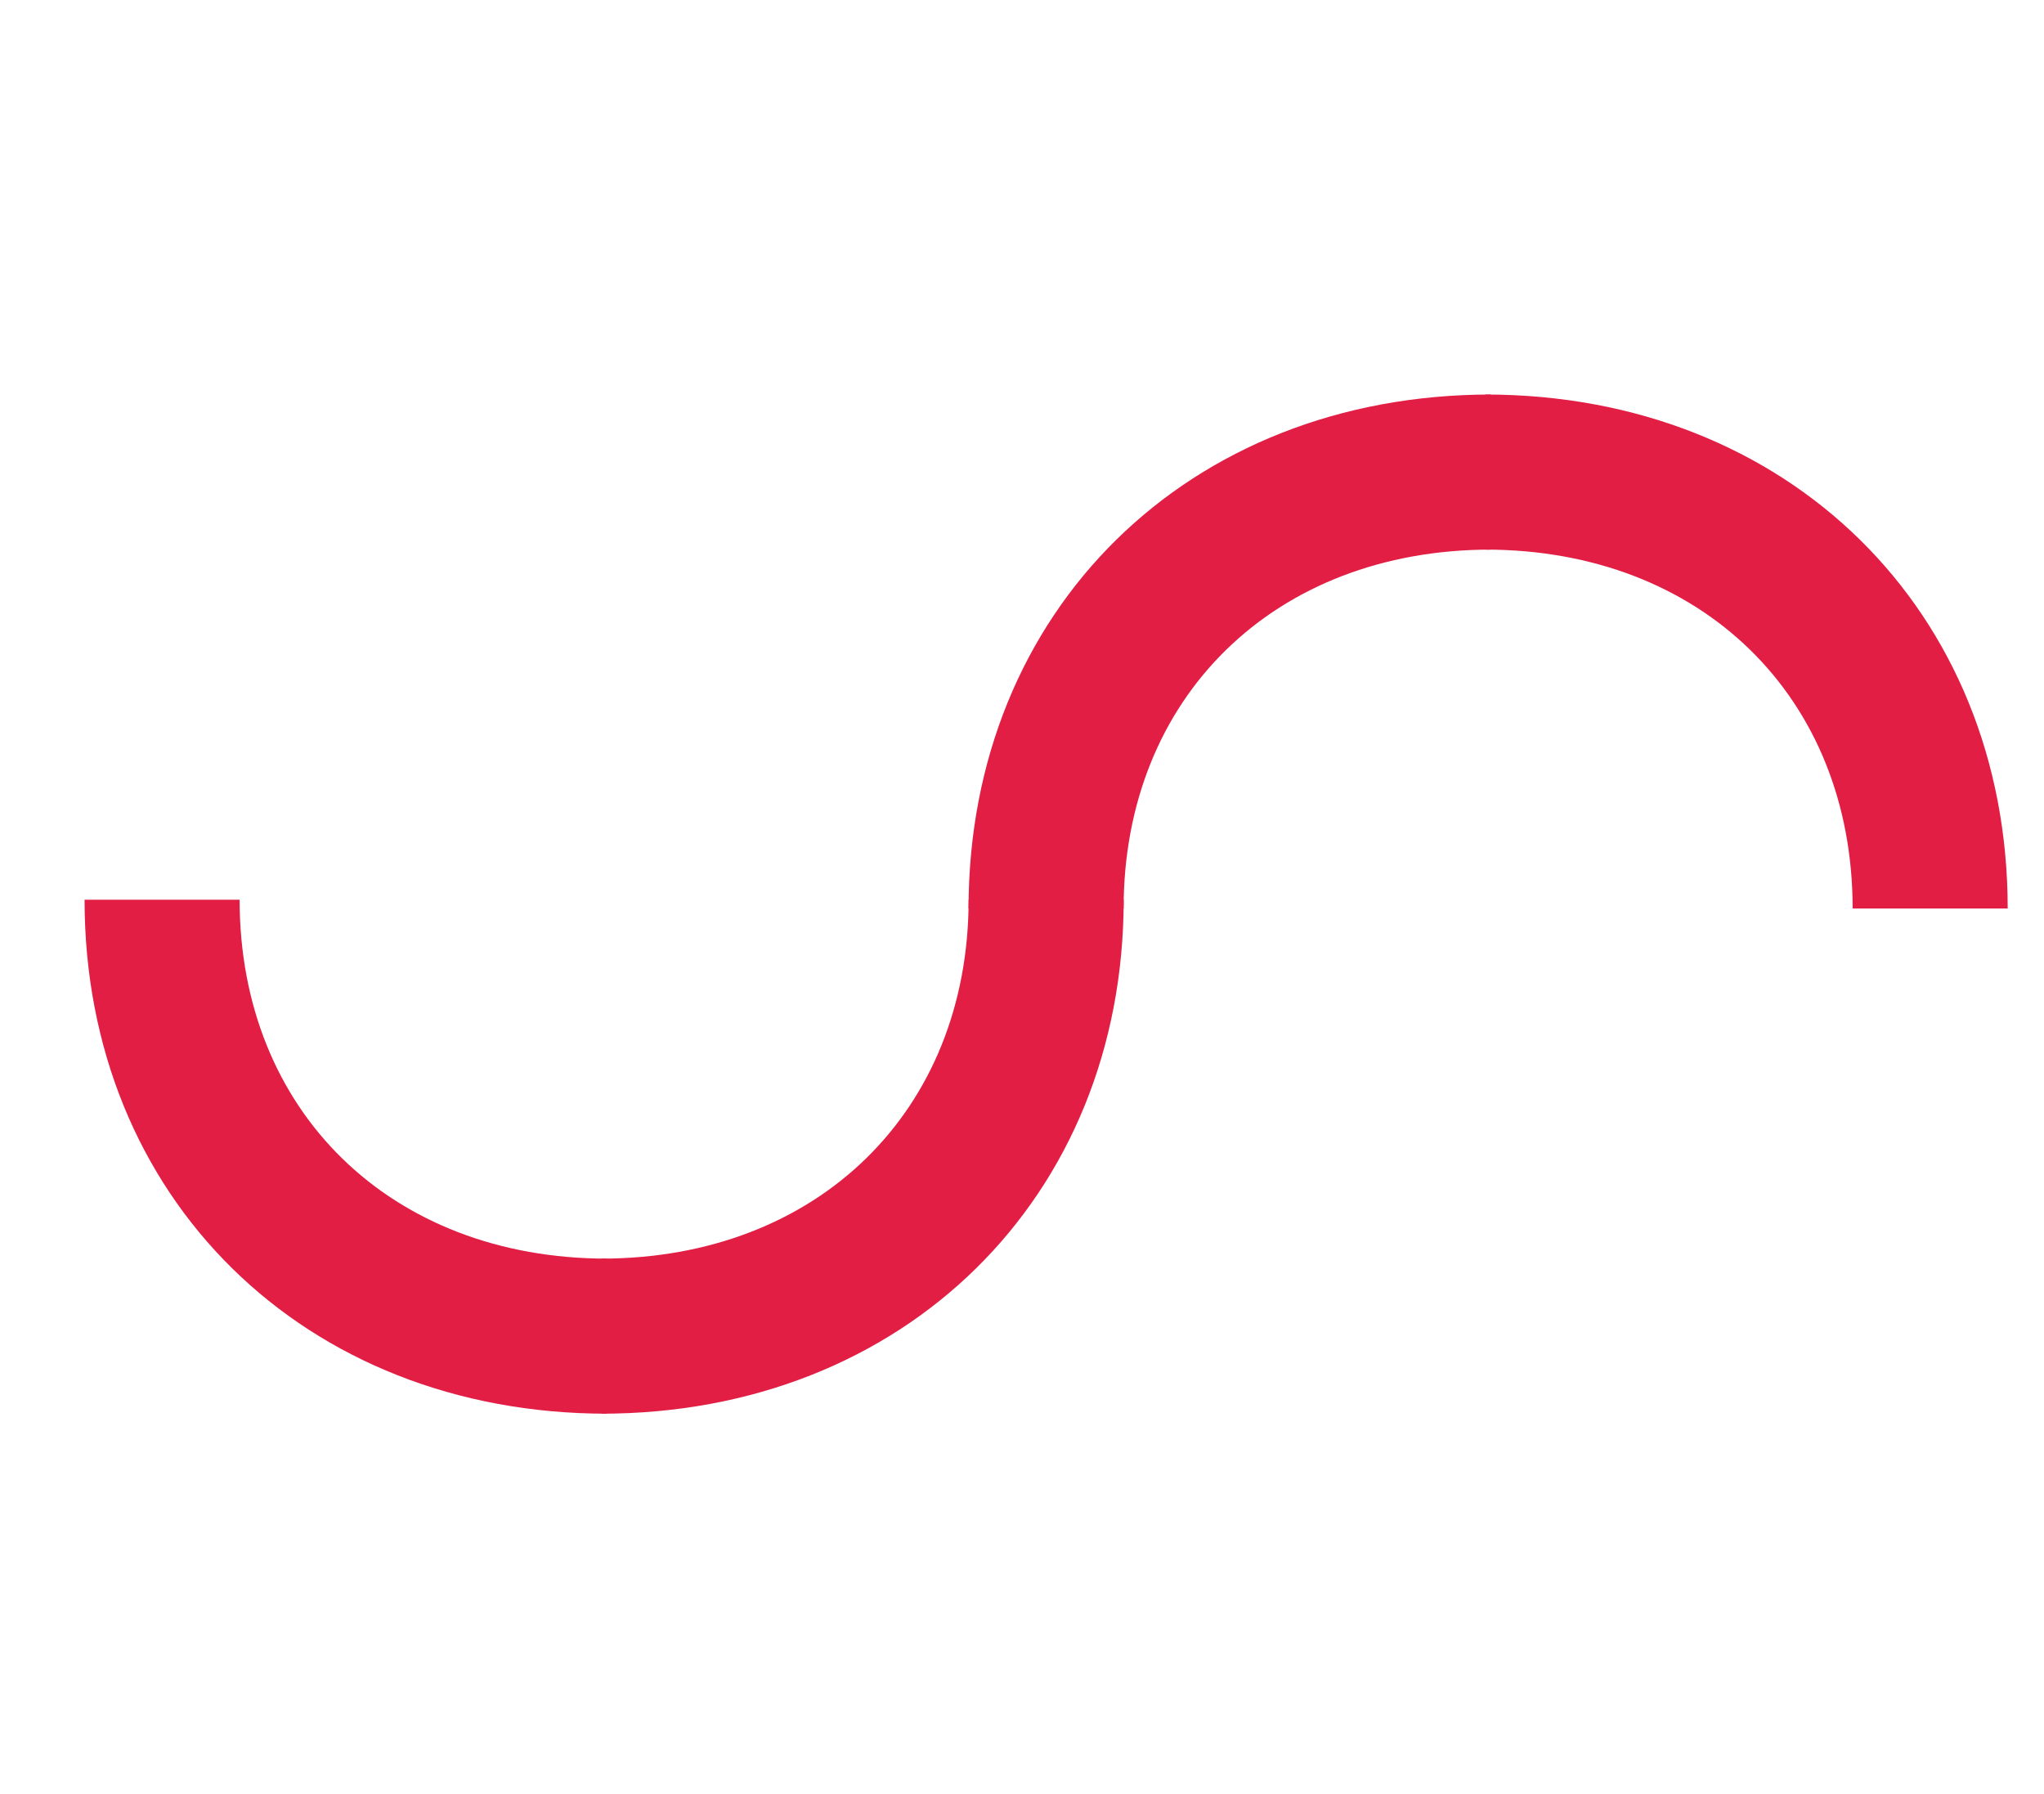 <svg viewBox="0 0 867 761" xmlns="http://www.w3.org/2000/svg"><g fill="#e21e44"><path d="m255.09 599.58v-65.77c91.71 0 155.77-62.6 155.77-152.22h65.77c0 126.31-93.17 217.99-221.53 217.99z"/><path d="m257.41 599.58v-65.77c-91.71 0-155.77-62.6-155.77-152.22h-65.77c0 126.31 93.17 217.99 221.53 217.99z"/><path d="m630.06 167.33v65.77c91.71 0 155.77 62.6 155.77 152.22h65.77c0-126.31-93.17-217.99-221.53-217.99z"/><path d="m632.37 167.33v65.77c-91.71 0-155.77 62.6-155.77 152.22h-65.77c0-126.31 93.17-217.99 221.53-217.99z"/></g></svg>